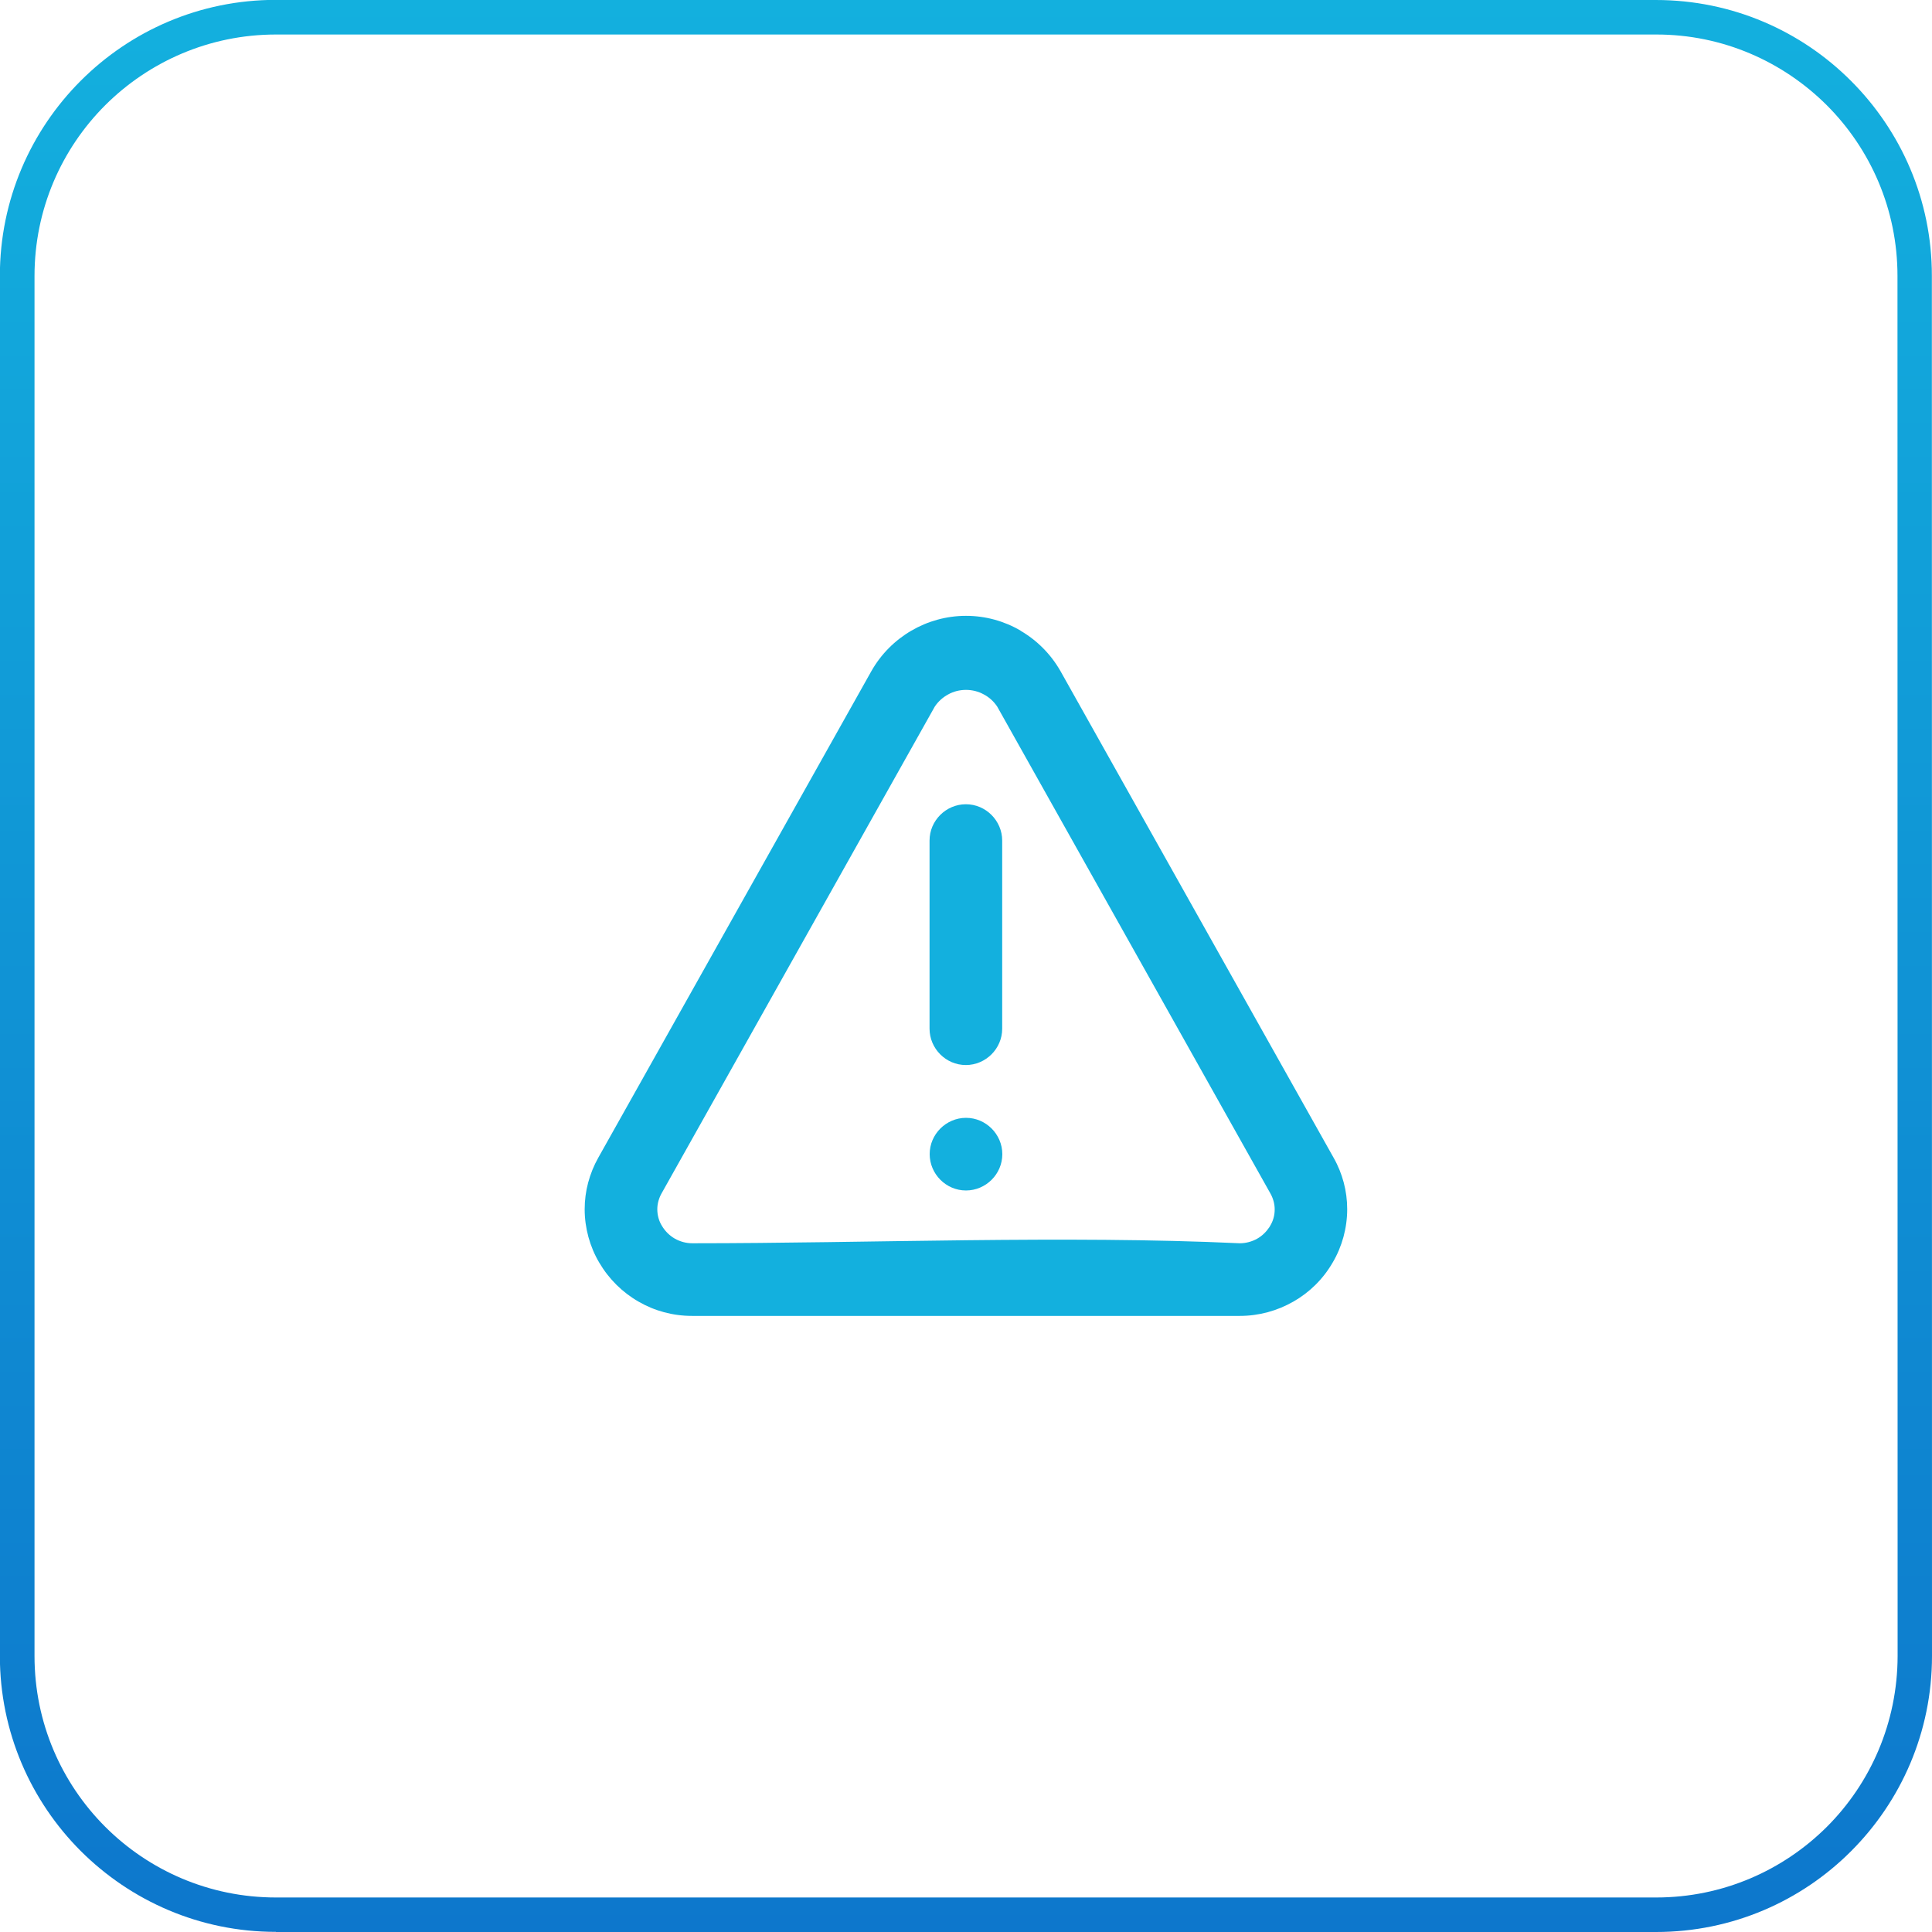 <?xml version="1.0" encoding="UTF-8"?>
<!DOCTYPE svg PUBLIC "-//W3C//DTD SVG 1.1//EN" "http://www.w3.org/Graphics/SVG/1.1/DTD/svg11.dtd">
<!-- Creator: CorelDRAW -->
<svg xmlns="http://www.w3.org/2000/svg" xml:space="preserve" width="14.817mm" height="14.817mm" version="1.1" style="shape-rendering:geometricPrecision; text-rendering:geometricPrecision; image-rendering:optimizeQuality; fill-rule:evenodd; clip-rule:evenodd"
viewBox="0 0 150.02 150.02"
 xmlns:xlink="http://www.w3.org/1999/xlink"
 xmlns:xodm="http://www.corel.com/coreldraw/odm/2003">
 <defs>
  <style type="text/css">
   <![CDATA[
    .fil0 {fill:#13B0DE;fill-rule:nonzero}
    .fil1 {fill:url(#id0);fill-rule:nonzero}
   ]]>
  </style>
  <linearGradient id="id0" gradientUnits="userSpaceOnUse" x1="75.01" y1="0" x2="75.01" y2="150.02">
   <stop offset="0" style="stop-opacity:1; stop-color:#13B0DE"/>
   <stop offset="1" style="stop-opacity:1; stop-color:#0D77CC"/>
  </linearGradient>
 </defs>
 <g id="Слой_x0020_1">
  <path class="fil0" d="M79.25 48.98c1.27,0.74 2.34,1.81 3.09,3.12l21.21 37.79c0.35,0.61 0.61,1.26 0.79,1.93 0.18,0.68 0.27,1.37 0.27,2.08 0,0.72 -0.1,1.45 -0.29,2.15 -0.19,0.69 -0.47,1.37 -0.84,1.99 -0.74,1.28 -1.8,2.32 -3.05,3.03 -1.24,0.71 -2.67,1.11 -4.15,1.11l-42.55 0c-1.48,0 -2.91,-0.39 -4.15,-1.11 -1.24,-0.71 -2.3,-1.75 -3.05,-3.03 -0.37,-0.62 -0.65,-1.3 -0.84,-1.99 -0.19,-0.7 -0.29,-1.42 -0.29,-2.15 0,-0.7 0.09,-1.4 0.27,-2.07 0.18,-0.67 0.44,-1.32 0.79,-1.94l21.21 -37.79c0.75,-1.32 1.83,-2.39 3.1,-3.13 1.27,-0.74 2.73,-1.15 4.24,-1.15 1.52,0 2.98,0.41 4.24,1.15zm-2.25 38.65c0.51,0.51 0.83,1.22 0.83,1.99 0,0.78 -0.32,1.48 -0.83,1.99 -0.51,0.51 -1.22,0.83 -1.99,0.83 -0.78,0 -1.48,-0.32 -1.99,-0.83 -0.51,-0.51 -0.83,-1.22 -0.83,-1.99 0,-0.78 0.32,-1.48 0.83,-1.99 0.51,-0.51 1.22,-0.83 1.99,-0.83 0.78,0 1.48,0.32 1.99,0.83zm-3.99 -24.35c0.51,-0.51 1.22,-0.83 1.99,-0.83 0.78,0 1.48,0.32 1.99,0.83 0.51,0.51 0.83,1.22 0.83,1.99l0 14.61c0,0.78 -0.32,1.48 -0.83,1.99 -0.51,0.51 -1.22,0.83 -1.99,0.83 -0.78,0 -1.48,-0.32 -1.99,-0.83 -0.51,-0.51 -0.83,-1.22 -0.83,-1.99l0 -14.61c0,-0.78 0.32,-1.48 0.83,-1.99zm24.6 32.91c0.38,-0.21 0.7,-0.52 0.95,-0.89l0.06 -0.1c0.12,-0.2 0.21,-0.4 0.27,-0.62 0.06,-0.21 0.09,-0.44 0.09,-0.67 0,-0.22 -0.03,-0.44 -0.09,-0.65 -0.06,-0.21 -0.14,-0.41 -0.25,-0.6l-21.21 -37.8c-0.27,-0.4 -0.62,-0.72 -1.04,-0.94 -0.42,-0.23 -0.89,-0.35 -1.38,-0.35 -0.49,0 -0.97,0.12 -1.38,0.35 -0.41,0.22 -0.77,0.54 -1.04,0.94l-21.21 37.79c-0.11,0.19 -0.19,0.39 -0.25,0.6 -0.06,0.21 -0.09,0.43 -0.09,0.65 0,0.23 0.03,0.45 0.09,0.67 0.06,0.22 0.15,0.43 0.27,0.62 0.25,0.42 0.6,0.76 1,0.99 0.41,0.23 0.87,0.36 1.36,0.36 13.73,0 28.96,-0.63 42.51,0 0.48,-0 0.95,-0.13 1.36,-0.36z"/>
  <path class="fil1" d="M21.43 150.02l107.16 0c5.92,0 11.28,-2.4 15.15,-6.28 3.88,-3.88 6.28,-9.24 6.28,-15.15l-0.01 -107.16c0.01,-5.91 -2.4,-11.27 -6.28,-15.15 -3.87,-3.88 -9.23,-6.28 -15.15,-6.28l-107.16 -0.01c-5.92,0 -11.27,2.4 -15.15,6.28 -3.88,3.88 -6.28,9.24 -6.28,15.15l0 107.16c0,5.91 2.4,11.27 6.28,15.15 3.89,3.88 9.24,6.28 15.15,6.28zm107.16 -2.68l-107.16 0c-5.18,0 -9.87,-2.1 -13.26,-5.49 -3.39,-3.39 -5.49,-8.08 -5.49,-13.26l0 -107.16c0,-5.18 2.1,-9.87 5.49,-13.26 3.4,-3.39 8.09,-5.49 13.26,-5.49l107.16 0c5.17,-0.01 9.86,2.1 13.26,5.49 3.39,3.39 5.49,8.08 5.49,13.26l0.01 107.16c-0.01,5.18 -2.1,9.87 -5.49,13.26 -3.4,3.39 -8.09,5.49 -13.26,5.49z"/>
 </g>
</svg>
